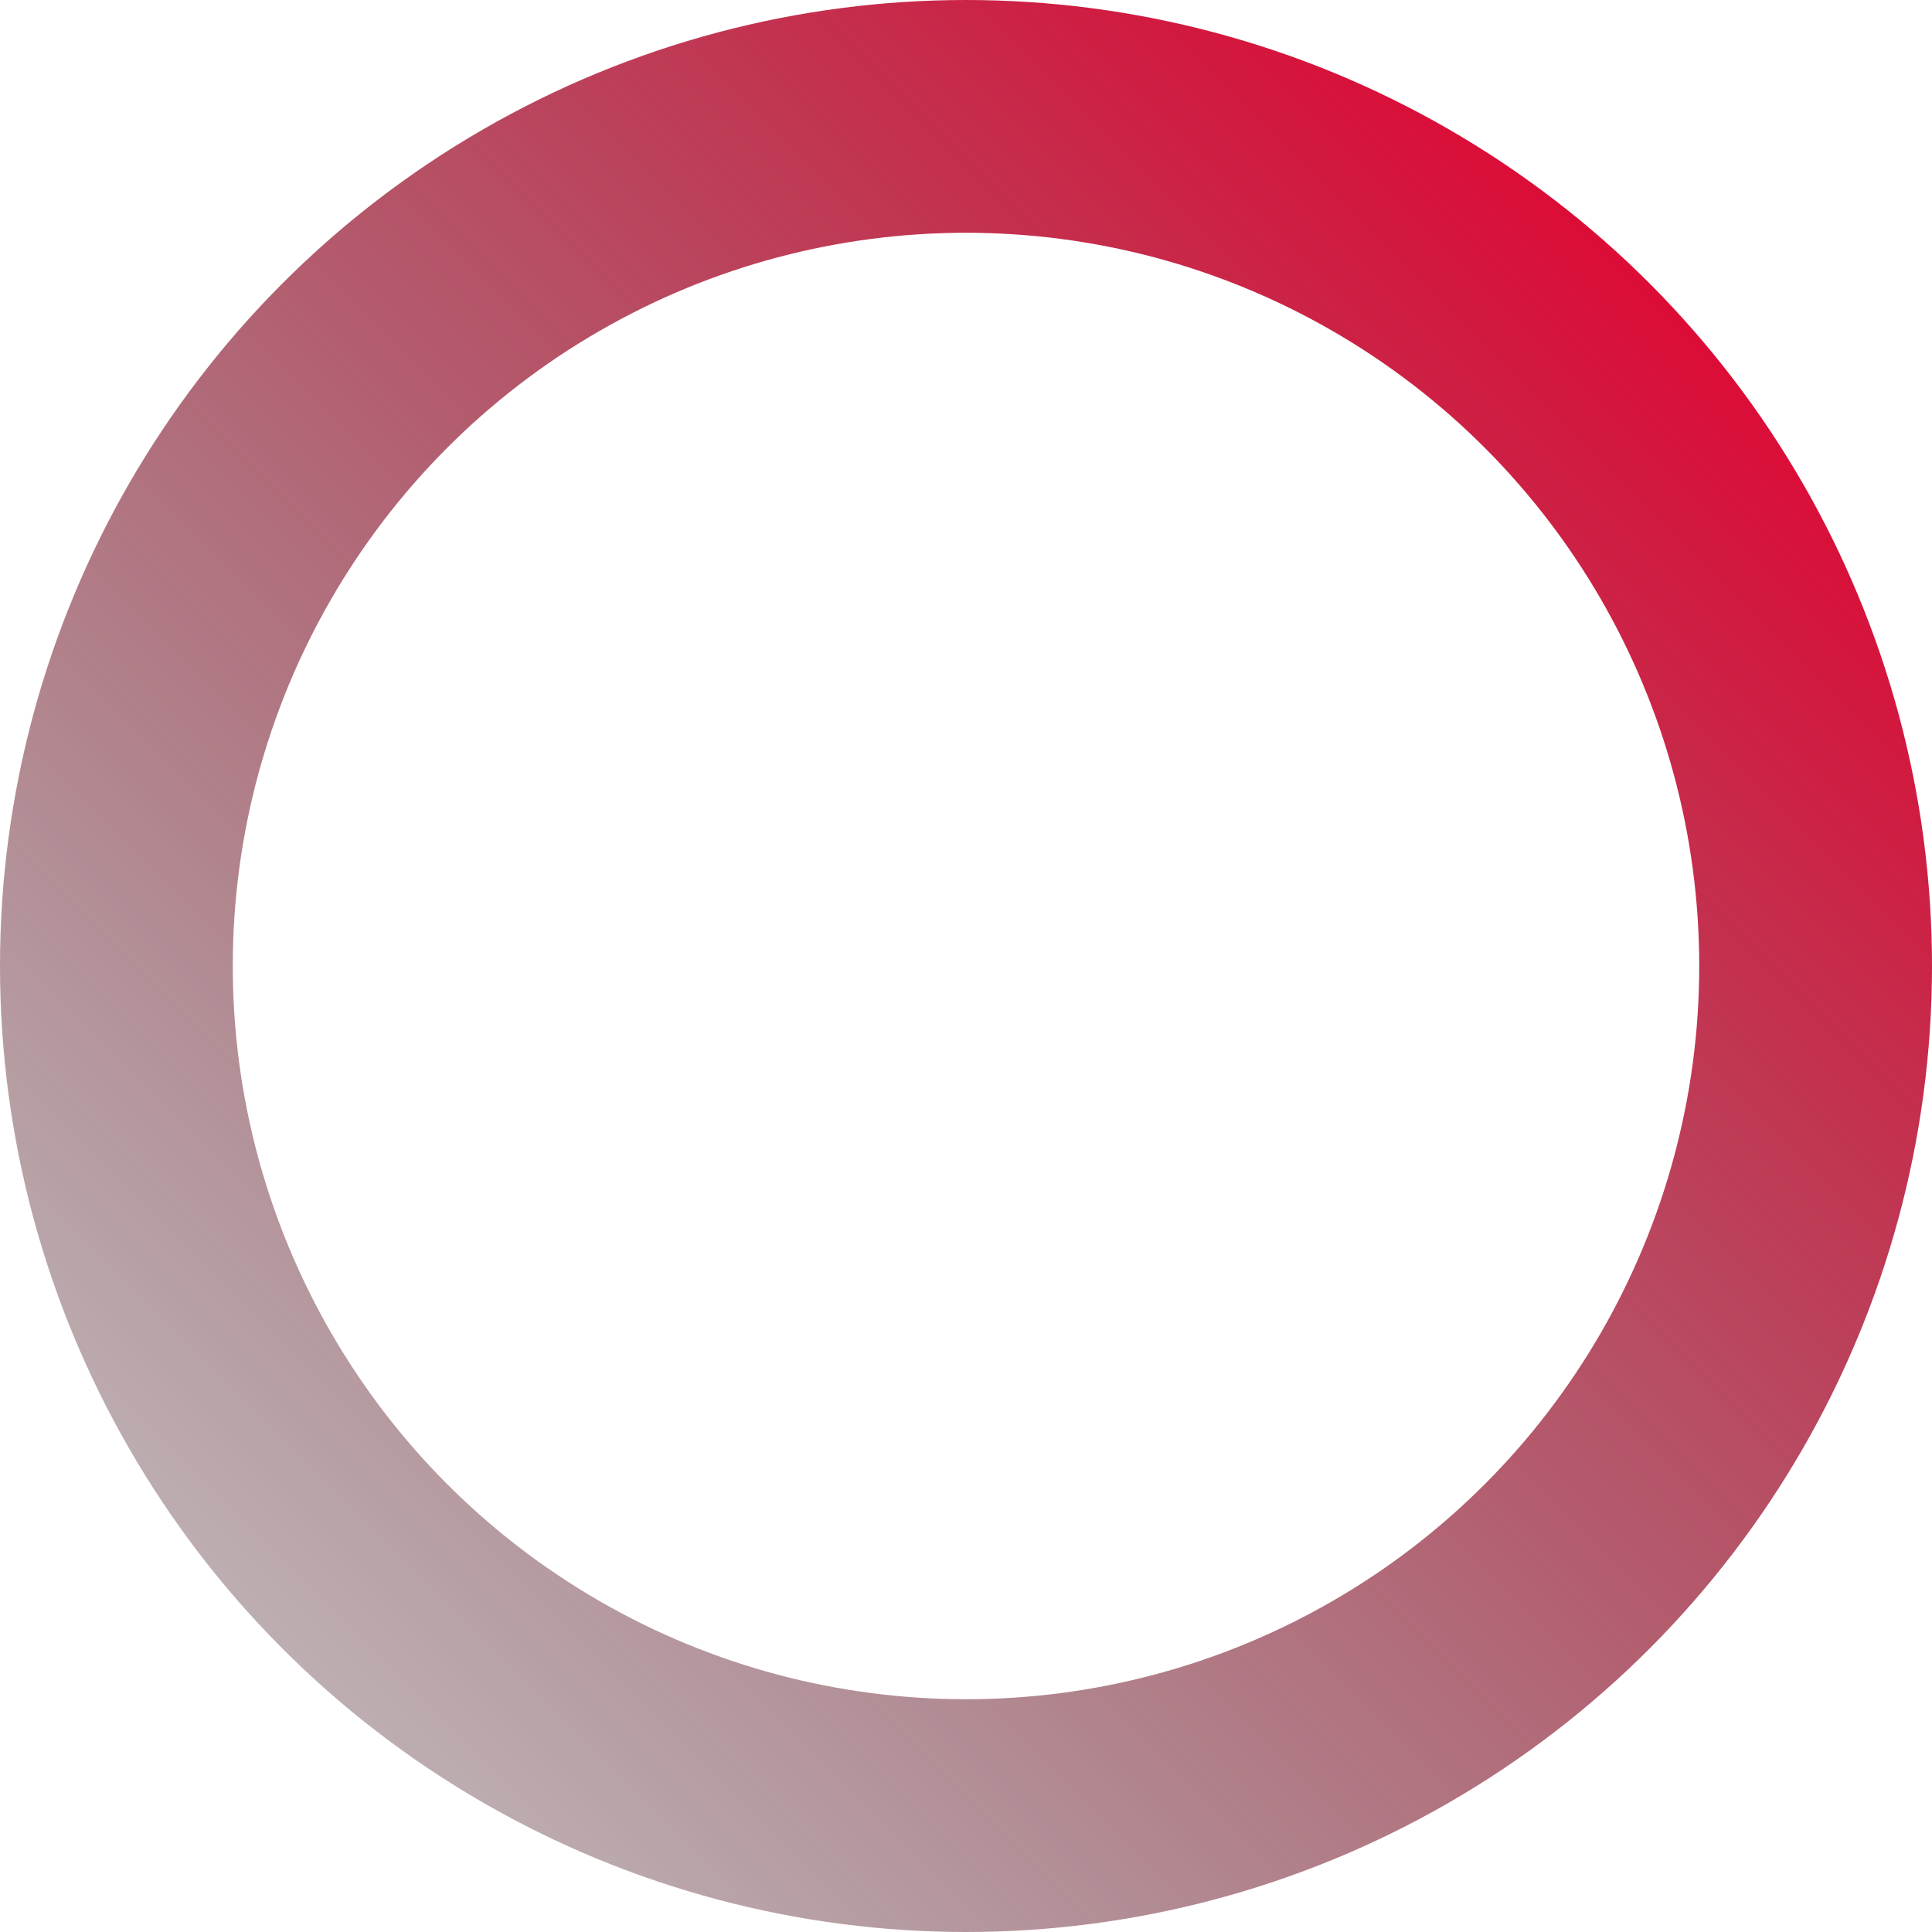 <svg width="747" height="747" viewBox="0 0 747 747" fill="none" xmlns="http://www.w3.org/2000/svg">
    <circle cx="373.5" cy="373.5" r="328.5" stroke="url(#paint0_linear_321_1202)" stroke-width="90"></circle>
    <defs class="">
        <linearGradient id="paint0_linear_321_1202" x1="747" y1="-2.22623e-05" x2="-6.6787e-05" y2="747"
                        gradientUnits="userSpaceOnUse">
            <stop stop-color="#E50130" offset="0.1"></stop>
            <stop offset="1" stop-color="#150C0E" stop-opacity="0.2"></stop>
        </linearGradient>
    </defs>
</svg>